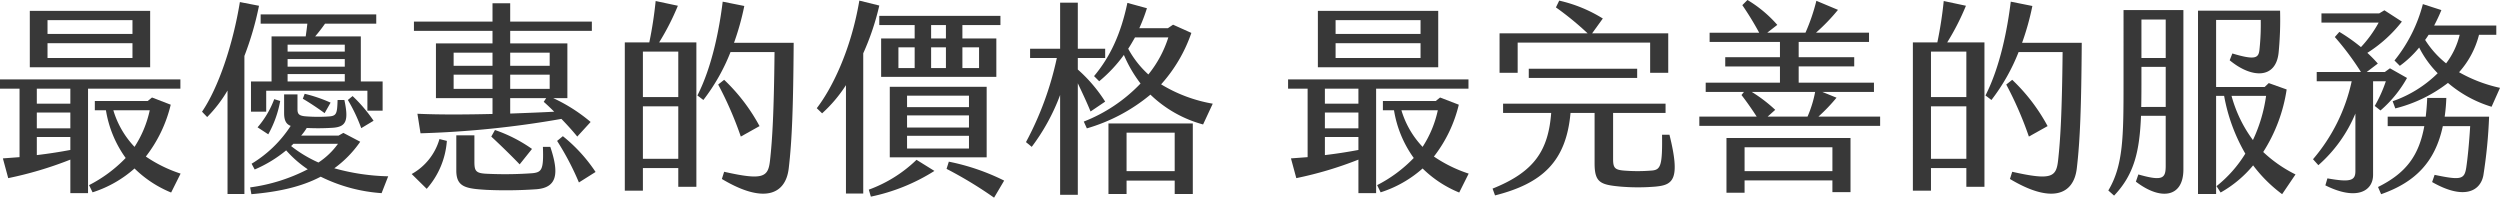 <svg xmlns="http://www.w3.org/2000/svg" width="486.074" height="38.433" viewBox="0 0 486.074 38.433">
    <g data-name="组 21119">
        <path data-name="路径 19688" d="M430.273 17.238v20.316h-3.44v-6.519a72.065 72.065 0 0 1-12.078 3.6l-1.039-3.84 3.24-.24V17.238h-3.8v-1.8h35.074v1.8zm12.078-4.16h-23.4V2.12h23.4zm-15.518 4.16h-6.519v2.92h6.519zm0 4.639h-6.519v3.079h6.519zm0 7.279v-2.52h-6.518v3.52c2.359-.281 4.64-.64 6.518-1M422.395 6.6h16.517V3.92h-16.517zm16.517 1.8h-16.517v2.88h16.517zm9.358 25.356-1.84 3.679a21.907 21.907 0 0 1-7.118-4.679 22.617 22.617 0 0 1-8.159 4.639l-.68-1.4a26.747 26.747 0 0 0 7.119-5.279 21.749 21.749 0 0 1-3.84-9.278h-2.159v-1.8h10.279l.839-.68 3.639 1.4a26.432 26.432 0 0 1-4.839 10.079 26.619 26.619 0 0 0 6.759 3.319m-8.958-5.2a21.217 21.217 0 0 0 2.959-7.119h-7.078a17.613 17.613 0 0 0 4.119 7.119" transform="translate(-413.156 -.001)" style="fill:#383838"/>
        <path data-name="路径 19689" d="M460.675 10.879v26.835h-3.281V17.6a26.123 26.123 0 0 1-3.958 5.159l-1-1.04c3.159-4.639 6-12.958 7.359-21.316l3.719.72a59.644 59.644 0 0 1-2.839 9.758m26.675 26.673a31.41 31.41 0 0 1-11.838-3.2c-3.8 2-8.319 2.96-13.478 3.4l-.24-1.319a34.217 34.217 0 0 0 11.2-3.52 21.891 21.891 0 0 1-4.2-3.679 25.014 25.014 0 0 1-6.119 3.72l-.6-1.121a23.505 23.505 0 0 0 7.6-7.358c-.84-.32-1.28-1-1.28-2.48v-3.639h2.6V21.2c0 .96.24 1.36 1.88 1.44a30.54 30.54 0 0 0 4.279 0c1.441-.12 1.56-.56 1.64-3.2h1.32c.84 3.96.4 5.2-2.2 5.4a43.781 43.781 0 0 1-5.119.04 10.51 10.51 0 0 1-1.079 1.48h7.278l.92-.52 3.279 1.72a21.333 21.333 0 0 1-5.039 5.159 42.084 42.084 0 0 0 10.479 1.56zM472.912 4.6h-9.078V2.8h22.476v1.8h-9.958a31.21 31.21 0 0 1-1.92 2.48h8.879v8.758h4.239v5.679h-2.96v-3.879h-19.676v4.079h-2.96v-5.879h4V7.08h6.64c.119-.84.239-1.72.319-2.48m-9.678 20.156a18.045 18.045 0 0 0 3.24-5.478l1.159.359a20.875 20.875 0 0 1-2.32 6.48zm16.956-16.077h-11.118v1.359h11.118zm-11.118 4.279h11.118v-1.479h-11.118zm11.118 1.44h-11.118v1.44h11.118zm-5.119 17.2a14.479 14.479 0 0 0 3.8-3.639h-8.679a4.435 4.435 0 0 1-.439.44 24.764 24.764 0 0 0 5.319 3.2m-3.04-12.4.361-.96a27.982 27.982 0 0 1 5.039 1.719L476.271 22c-1.239-.919-3.119-2.16-4.239-2.8m13.758 4.279-2.4 1.439a31.735 31.735 0 0 0-2.6-5.479l.92-.76a28.663 28.663 0 0 1 4.079 4.8" transform="translate(-413.156 -.001)" style="fill:#383838"/>
        <path data-name="路径 19690" d="m498.6 27.037 1.439.359a15.761 15.761 0 0 1-3.919 9.318l-2.92-2.879a11.334 11.334 0 0 0 5.4-6.8M508.914 6h-15.277V4.2h15.277V.641h3.439V4.2h15.877V6h-15.877v2.44h11.118v10.638h-2.759a32.133 32.133 0 0 1 7.279 4.638l-2.6 2.84c-.8-1-1.92-2.239-3.08-3.439a188.608 188.608 0 0 1-27.395 2.8l-.6-3.8c4.2.2 9.559.16 14.6.04v-3.079h-11V8.439h11zm-7.559 6.8h7.559v-2.56h-7.559zm7.559 1.72h-7.559v2.76h7.559zm11.238 14.038c1.72 5.119 1.4 7.919-2.72 8.238a85.217 85.217 0 0 1-9.678.12c-4-.24-5.879-.519-5.879-3.759v-6.841h3.519v5.119c0 1.88.281 2.28 2.64 2.36a73.889 73.889 0 0 0 8.679-.12c1.8-.2 2.159-.719 2-5.119zm-11.478-2 .719-1.279a28.536 28.536 0 0 1 7.2 3.679l-2.4 3c-1.68-1.76-4-4-5.519-5.4m3.679-13.758h7.679v-2.56h-7.679zm0 4.48h7.679v-2.76h-7.679zm0 1.8v3c3.32-.12 6.319-.24 8.559-.36-.72-.72-1.441-1.4-2.04-1.92l.48-.719zm16.6 14.357-3.239 2.04a53.3 53.3 0 0 0-4.24-8.079l1.121-.92a30.631 30.631 0 0 1 6.358 6.959" transform="translate(-413.156 -.001)" style="fill:#383838"/>
        <path data-name="路径 19691" d="M541.315 8.24h7.238v28.075h-3.519v-3.64h-6.879v4.4h-3.519V8.24h4.764A77.907 77.907 0 0 0 540.635.2l4.32.919a48.021 48.021 0 0 1-3.64 7.12m3.719 1.8h-6.879v8.839h6.879zm0 10.639h-6.879v10.2h6.879zM567.47 8.32c-.08 12.4-.32 19-.96 24.4-.6 5.2-4.919 6.919-13 2.079l.441-1.4c7.638 1.72 8.558 1.04 8.919-2.2.439-3.92.759-9.119.879-21.077h-8.558a37.867 37.867 0 0 1-5.279 9.318l-1.16-.879c2.879-5.64 4.279-13 4.918-18.237l4.2.839a50.852 50.852 0 0 1-2 7.16zm-10.278 18.236a69.376 69.376 0 0 0-4.4-10.118l1.16-.92a35.651 35.651 0 0 1 6.879 9z" transform="translate(-413.156 -.001)" style="fill:#383838"/>
        <path data-name="路径 19692" d="M580.995 10.359v27.275h-3.36V16.558A27.237 27.237 0 0 1 573 22.037l-1.04-1c2.838-3.68 6.6-11.039 8.278-20.917l3.879.959a49.447 49.447 0 0 1-3.119 9.279m10.358 20.717 3.48 2.159a37.291 37.291 0 0 1-12.359 5l-.4-1.36a26.273 26.273 0 0 0 9.278-5.8m8.919-26.2v2.6h6.6v7.478h-22.4V7.48h6.519v-2.6h-6.879v-1.8h23.556v1.8zm-14.118 12h18.837v13.721h-18.839zm1.679-3.638h3.159V9.2h-3.159zm1.68 7.6h12.038V18.6h-12.04zm0 3.959h12.038v-2.358h-12.04zm0 4.079h12.038V26.4h-12.04zm7.557-23.994h-2.879v2.6h2.879zm-2.879 8.359h2.879V9.2h-2.879zm14.2 21.876-1.96 3.319a79.311 79.311 0 0 0-9.238-5.6l.44-1.4a42.945 42.945 0 0 1 10.758 3.68m-8.118-21.876h3.239V9.2h-3.239z" transform="translate(-413.156 -.001)" style="fill:#383838"/>
        <path data-name="路径 19693" d="M622.714 16.2v21.674h-3.439v-19.4a39.715 39.715 0 0 1-5.519 10.078l-1.12-.92a61.918 61.918 0 0 0 6-16.357h-5.2v-1.8h5.839V.521h3.439v8.958h5.32v1.8h-5.32v2.239a28.87 28.87 0 0 1 5.32 6.239l-2.84 1.92c-.72-1.76-1.64-3.72-2.48-5.479m26.236 3.96-1.879 4.042a23.66 23.66 0 0 1-10.239-5.8 34.183 34.183 0 0 1-12.358 6.559l-.6-1.32a30.681 30.681 0 0 0 11.038-7.4 25.442 25.442 0 0 1-3.239-5.559 27.687 27.687 0 0 1-4.8 5.119l-1-1c3.08-3.679 5.2-8.119 6.48-14.237l3.8 1.039a34 34 0 0 1-1.48 3.88h5.56l1-.68 3.559 1.6a29.135 29.135 0 0 1-5.879 10 28.638 28.638 0 0 0 10.039 3.76M628.673 24h16.4v13.714h-3.52v-2.6h-9.358v2.6h-3.52zm3.52 9.278h9.358V25.8h-9.358zm4.239-18.8a21.984 21.984 0 0 0 3.88-7.2h-6.48c-.439.76-.839 1.479-1.319 2.2a18.859 18.859 0 0 0 3.919 5" transform="translate(-413.156 -.001)" style="fill:#383838"/>
        <path data-name="路径 19694" d="M680.713 17.238v20.316h-3.44v-6.519a72.122 72.122 0 0 1-12.078 3.6l-1.039-3.84 3.24-.24V17.238h-3.8v-1.8h35.073v1.8zm12.077-4.16h-23.4V2.12h23.4zm-15.517 4.16h-6.52v2.92h6.52zm0 4.639h-6.52v3.079h6.52zm0 7.279v-2.52h-6.518v3.52a95.833 95.833 0 0 0 6.518-1M672.834 6.6h16.518V3.92h-16.518zm16.518 1.8h-16.518v2.88h16.518zm9.357 25.356-1.839 3.679a21.907 21.907 0 0 1-7.118-4.679 22.631 22.631 0 0 1-8.16 4.639l-.68-1.4a26.714 26.714 0 0 0 7.119-5.279 21.763 21.763 0 0 1-3.84-9.278h-2.159v-1.8h10.28l.839-.68 3.638 1.4a26.415 26.415 0 0 1-4.838 10.079 26.613 26.613 0 0 0 6.758 3.319m-8.957-5.2a21.217 21.217 0 0 0 2.959-7.119h-7.078a17.59 17.59 0 0 0 4.119 7.119" transform="translate(-413.156 -.001)" style="fill:#383838"/>
        <path data-name="路径 19695" d="M735.11 36.275a40.421 40.421 0 0 1-6.958 0c-3.84-.361-4.96-.8-4.96-4.52v-9.8h-4.679c-.84 9.478-5.519 13.717-14.678 16.038l-.479-1.321c8.2-3.279 10.838-7.478 11.4-14.717H705.4v-1.8h31.59v1.8h-10.2v8.958c0 1.68.32 2.081 1.959 2.24a33.184 33.184 0 0 0 5.639 0c1.68-.159 2-1.079 1.92-6.958h1.44c2.16 8.677.719 9.758-2.64 10.078m-26.873-22.114h-3.52V6.48h17.118a58.053 58.053 0 0 0-6.16-5.039l.64-1.32a27.545 27.545 0 0 1 8.479 3.479l-2.08 2.88h14.8v7.679h-3.519V8.28h-25.758zm2.159-.8h21.077v1.8h-21.077z" transform="translate(-413.156 -.001)" style="fill:#383838"/>
        <path data-name="路径 19696" d="M778.709 22.677v1.8h-35.154v-1.8h11.158c-.879-1.36-1.959-2.92-2.959-4.2l.48-.6h-7.439v-1.8h14.438v-3.158h-10.639v-1.8h10.639V8.16h-13.678v-1.8h9.639A59.923 59.923 0 0 0 751.915 1l1-1a24.1 24.1 0 0 1 5.8 4.839l-1.96 1.52h7.439a38.077 38.077 0 0 0 2.12-6.2l4.2 1.759a37.607 37.607 0 0 1-4.279 4.44h10.315v1.8h-13.677v2.959h10.8v1.8h-10.8v3.159h14.637v1.8h-10.039l2.76 1.12a34.312 34.312 0 0 1-3.52 3.679zm-29.875 4.159h24.117v10.518h-3.52v-2.279h-17.077v2.4h-3.52zm3.52 6.439h17.077v-4.639h-17.077zm5.959-11.918-1.479 1.32h7.758a22.29 22.29 0 0 0 1.48-4.8h-12.319a28.465 28.465 0 0 1 4.56 3.479" transform="translate(-413.156 -.001)" style="fill:#383838"/>
        <path data-name="路径 19697" d="M791.754 8.24h7.238v28.075h-3.519v-3.64h-6.879v4.4h-3.519V8.24h4.759a77.89 77.89 0 0 0 1.24-8.04l4.32.919a48.02 48.02 0 0 1-3.64 7.12m3.719 1.8h-6.879v8.839h6.879zm0 10.639h-6.879v10.2h6.879zM817.909 8.32c-.08 12.4-.32 19-.96 24.4-.6 5.2-4.919 6.919-13 2.079l.441-1.4c7.638 1.72 8.558 1.04 8.919-2.2.439-3.92.759-9.119.879-21.077h-8.558a37.869 37.869 0 0 1-5.279 9.318l-1.16-.879c2.879-5.64 4.279-13 4.918-18.237l4.2.839a50.851 50.851 0 0 1-2 7.16zm-10.278 18.236a69.362 69.362 0 0 0-4.4-10.118l1.16-.92a35.652 35.652 0 0 1 6.879 9z" transform="translate(-413.156 -.001)" style="fill:#383838"/>
        <path data-name="路径 19698" d="M826.035 1.96h11.638v31c0 5.438-4.4 6.079-9.238 2.359l.48-1.4c4.759 1.359 5.319.759 5.319-1.681v-9.722h-4.8c-.279 6.839-1.279 11.359-5.238 15.518l-1.12-1c2.92-4.879 2.959-10.479 2.959-20.957zm8.2 18.837V13h-4.72v1.96c0 2.119 0 4.039-.04 5.839zm-4.72-9.519h4.72V3.8h-4.72zm29.955 22.637-2.6 3.839a27.572 27.572 0 0 1-5.639-5.6 22.585 22.585 0 0 1-6.319 5.278l-.8-1.239a24.288 24.288 0 0 0 5.6-6.319 34.4 34.4 0 0 1-4.12-11.239h-1.56v19.079h-3.519V2.08h15.957a65.3 65.3 0 0 1-.28 8.118c-.52 5.239-5.279 5.039-9.519 1.52l.521-1.32c4.519 1.359 5.119.88 5.278-.8a46.441 46.441 0 0 0 .241-5.718h-8.679v13.037h9.438l.8-.76 3.48 1.24a31.079 31.079 0 0 1-4.559 12.158 25.744 25.744 0 0 0 6.278 4.36m-8.278-6.68a29.648 29.648 0 0 0 2.56-8.6h-6.719a25.714 25.714 0 0 0 4.159 8.6" transform="translate(-413.156 -.001)" style="fill:#383838"/>
        <path data-name="路径 19699" d="M874.873 20.6a25.866 25.866 0 0 0 2.161-4.8h-2.481V34c0 3.16-3.2 5.079-9.279 2.04l.4-1.36c4.479.8 5.44.44 5.44-1.4v-11.2a27.257 27.257 0 0 1-7.2 10.039l-1.04-1.16a34.487 34.487 0 0 0 7.52-15.159h-6.8V14h8.6a53.626 53.626 0 0 0-5.078-6.8l.88-1a34.371 34.371 0 0 1 4.2 2.96 23.13 23.13 0 0 0 3.44-4.76h-11.12V2.6h11.237l1-.6 3.4 2.2a26.334 26.334 0 0 1-6.717 6.079 25.456 25.456 0 0 1 2.039 2.08L873.313 14h3.52l1-.72 3.319 1.879a23.257 23.257 0 0 1-5.159 6.319zm13.6 2.08h8.638a96.538 96.538 0 0 1-1.119 11.438c-.6 3.08-3.8 4.8-9.959 1.28l.48-1.4c5.159 1.08 5.8.88 6.159-1.44.281-1.88.56-4.758.76-8.038h-5.318c-1.481 6.958-5.359 10.918-12 13.238l-.6-1.4c5.479-2.72 7.959-6.119 9-11.838h-7.12v-1.84h7.4c.119-1.12.239-2.32.279-3.639h3.721a33.316 33.316 0 0 1-.321 3.639m10.759-5.6-1.641 3.679a23.576 23.576 0 0 1-8.479-4.639 27.752 27.752 0 0 1-10.238 4.96l-.518-1.4a23.379 23.379 0 0 0 8.758-5.438 19.7 19.7 0 0 1-3.6-5 19.931 19.931 0 0 1-3.76 3.559l-1.039-1.04A28.974 28.974 0 0 0 884.232.8l3.6 1.161c-.4 1-.88 2-1.4 3h12.078v1.8h-3.361a17.258 17.258 0 0 1-3.878 7.28 28.225 28.225 0 0 0 7.959 3.039m-10.478-4.759a14.905 14.905 0 0 0 2.639-5.56h-6.039c-.2.321-.441.681-.68 1a18.371 18.371 0 0 0 4.08 4.56" transform="translate(-413.156 -.001)" style="fill:#383838"/>
    </g>
</svg>
